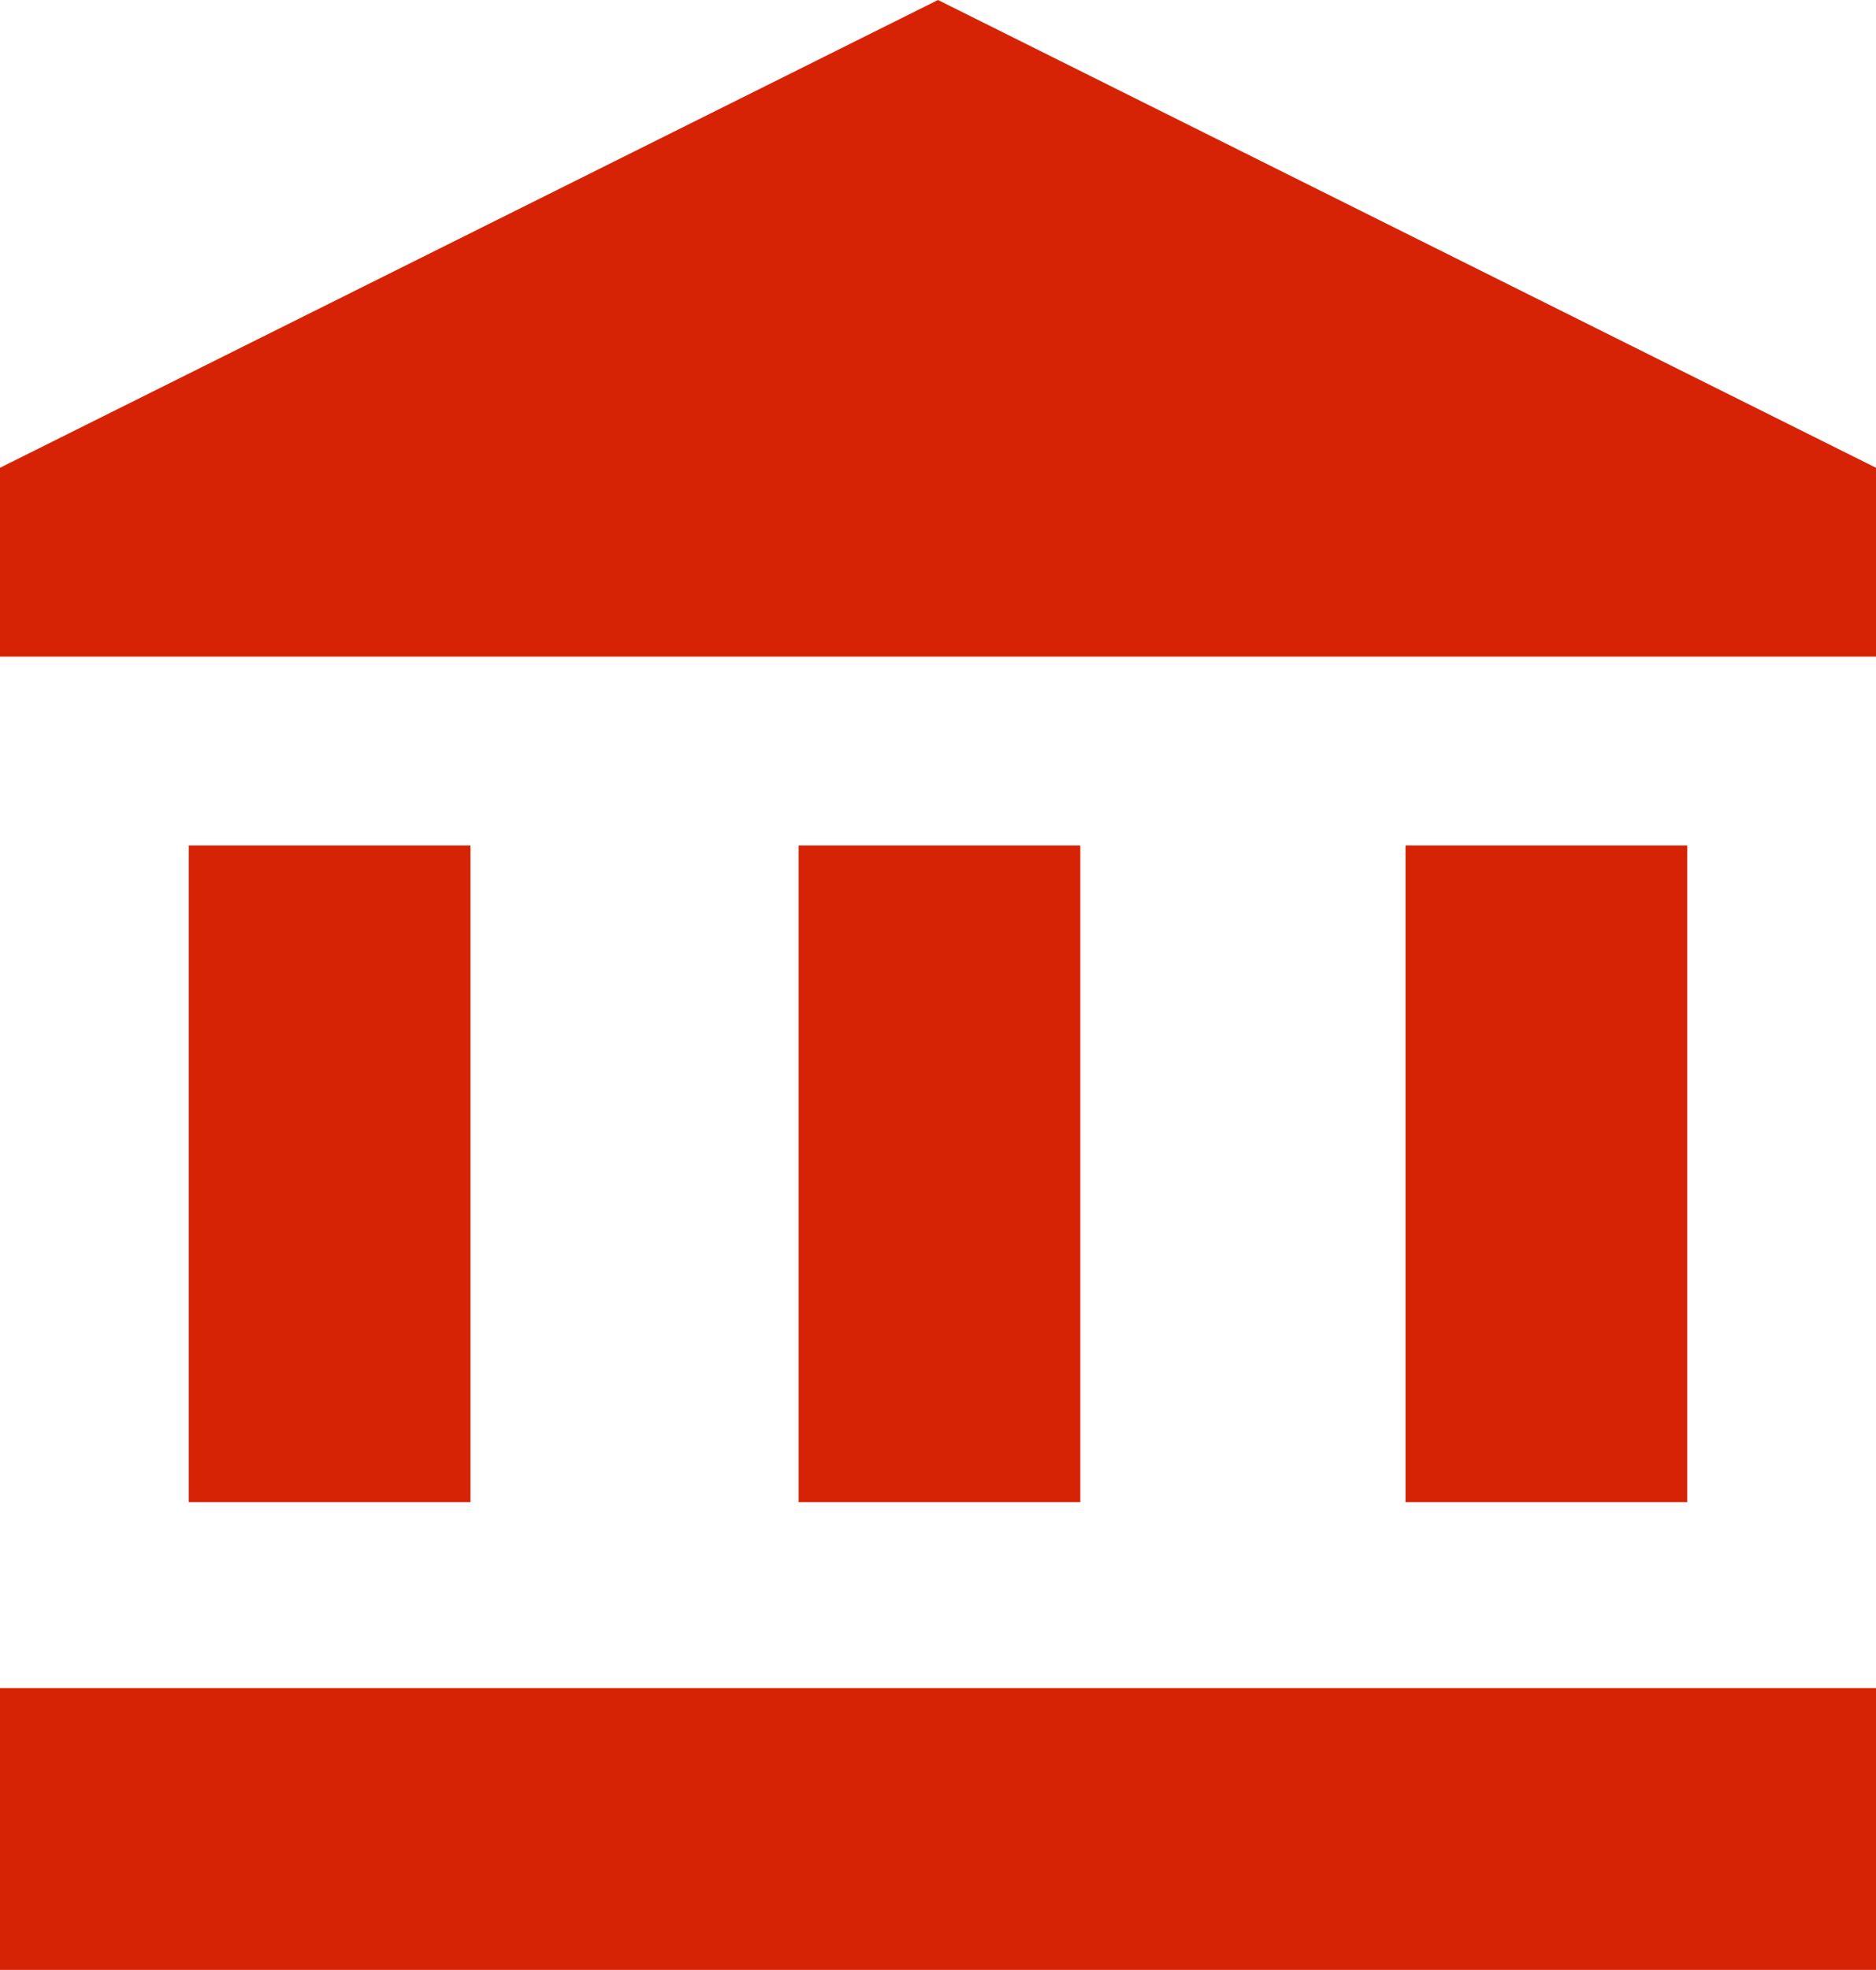 <?xml version="1.0" encoding="utf-8"?>
<!-- Generator: Adobe Illustrator 24.2.0, SVG Export Plug-In . SVG Version: 6.00 Build 0)  -->
<svg version="1.1" id="Ebene_1" xmlns="http://www.w3.org/2000/svg" xmlns:xlink="https://www.w3.org/1999/xlink" x="0px" y="0px"
	 viewBox="0 0 64.6 67.8" style="enable-background:new 0 0 64.6 67.8;" xml:space="preserve">
<style type="text/css">
	.st0{fill:#d72305;}
</style>
<g>
	<g>
		<rect x="6.5" y="29.1" class="st0" width="9.7" height="22.6"/>
		<rect x="27.5" y="29.1" class="st0" width="9.7" height="22.6"/>
		<rect y="58.1" class="st0" width="64.6" height="9.7"/>
		<rect x="48.4" y="29.1" class="st0" width="9.7" height="22.6"/>
		<polygon class="st0" points="32.3,0 0,16.1 0,22.6 64.6,22.6 64.6,16.1 		"/>
	</g>
</g>
</svg>
